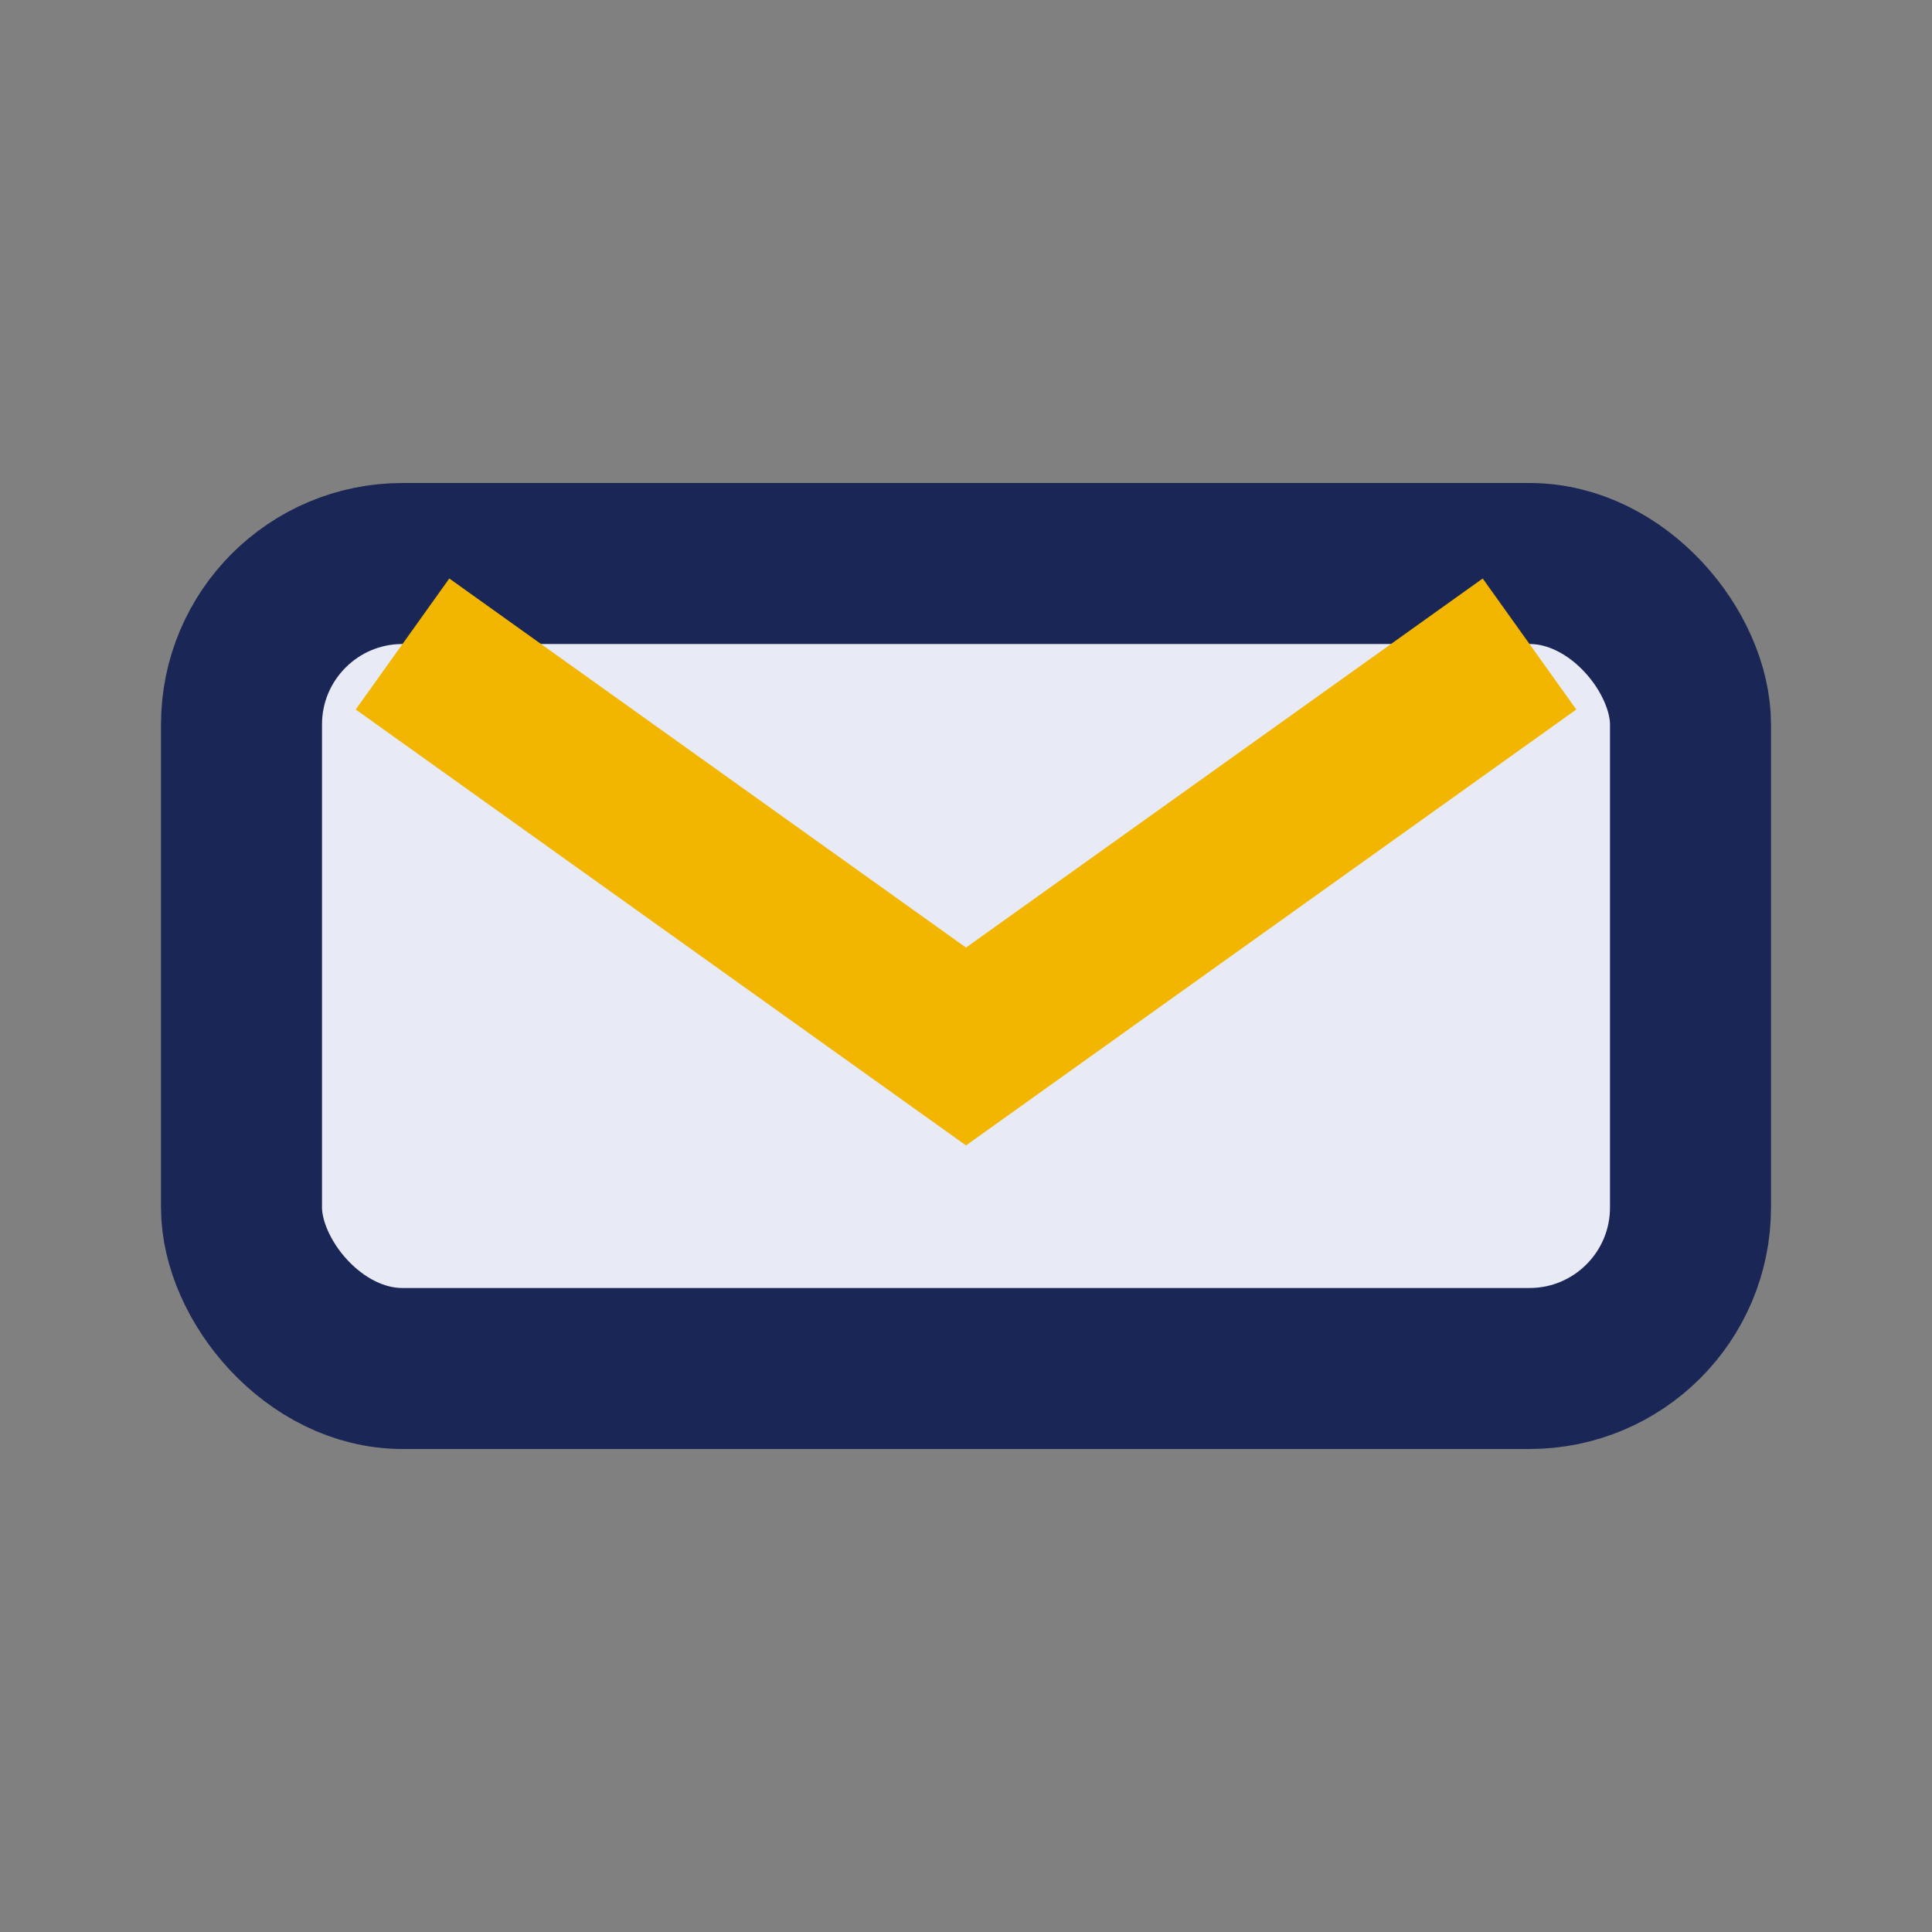 <?xml version="1.0" encoding="UTF-8"?>
<svg xmlns="http://www.w3.org/2000/svg" width="24" height="24" viewBox="0 0 24 24"><rect x="0" y="0" width="24" height="24" fill="#808080" stroke="none"/><rect width="24" height="24" fill="none"/><rect x="3" y="7" width="18" height="10" rx="2" fill="#E8EAF6" stroke="#1A2655" stroke-width="2"/><path d="M5 8l7 5 7-5" fill="none" stroke="#F2B600" stroke-width="2"/></svg>